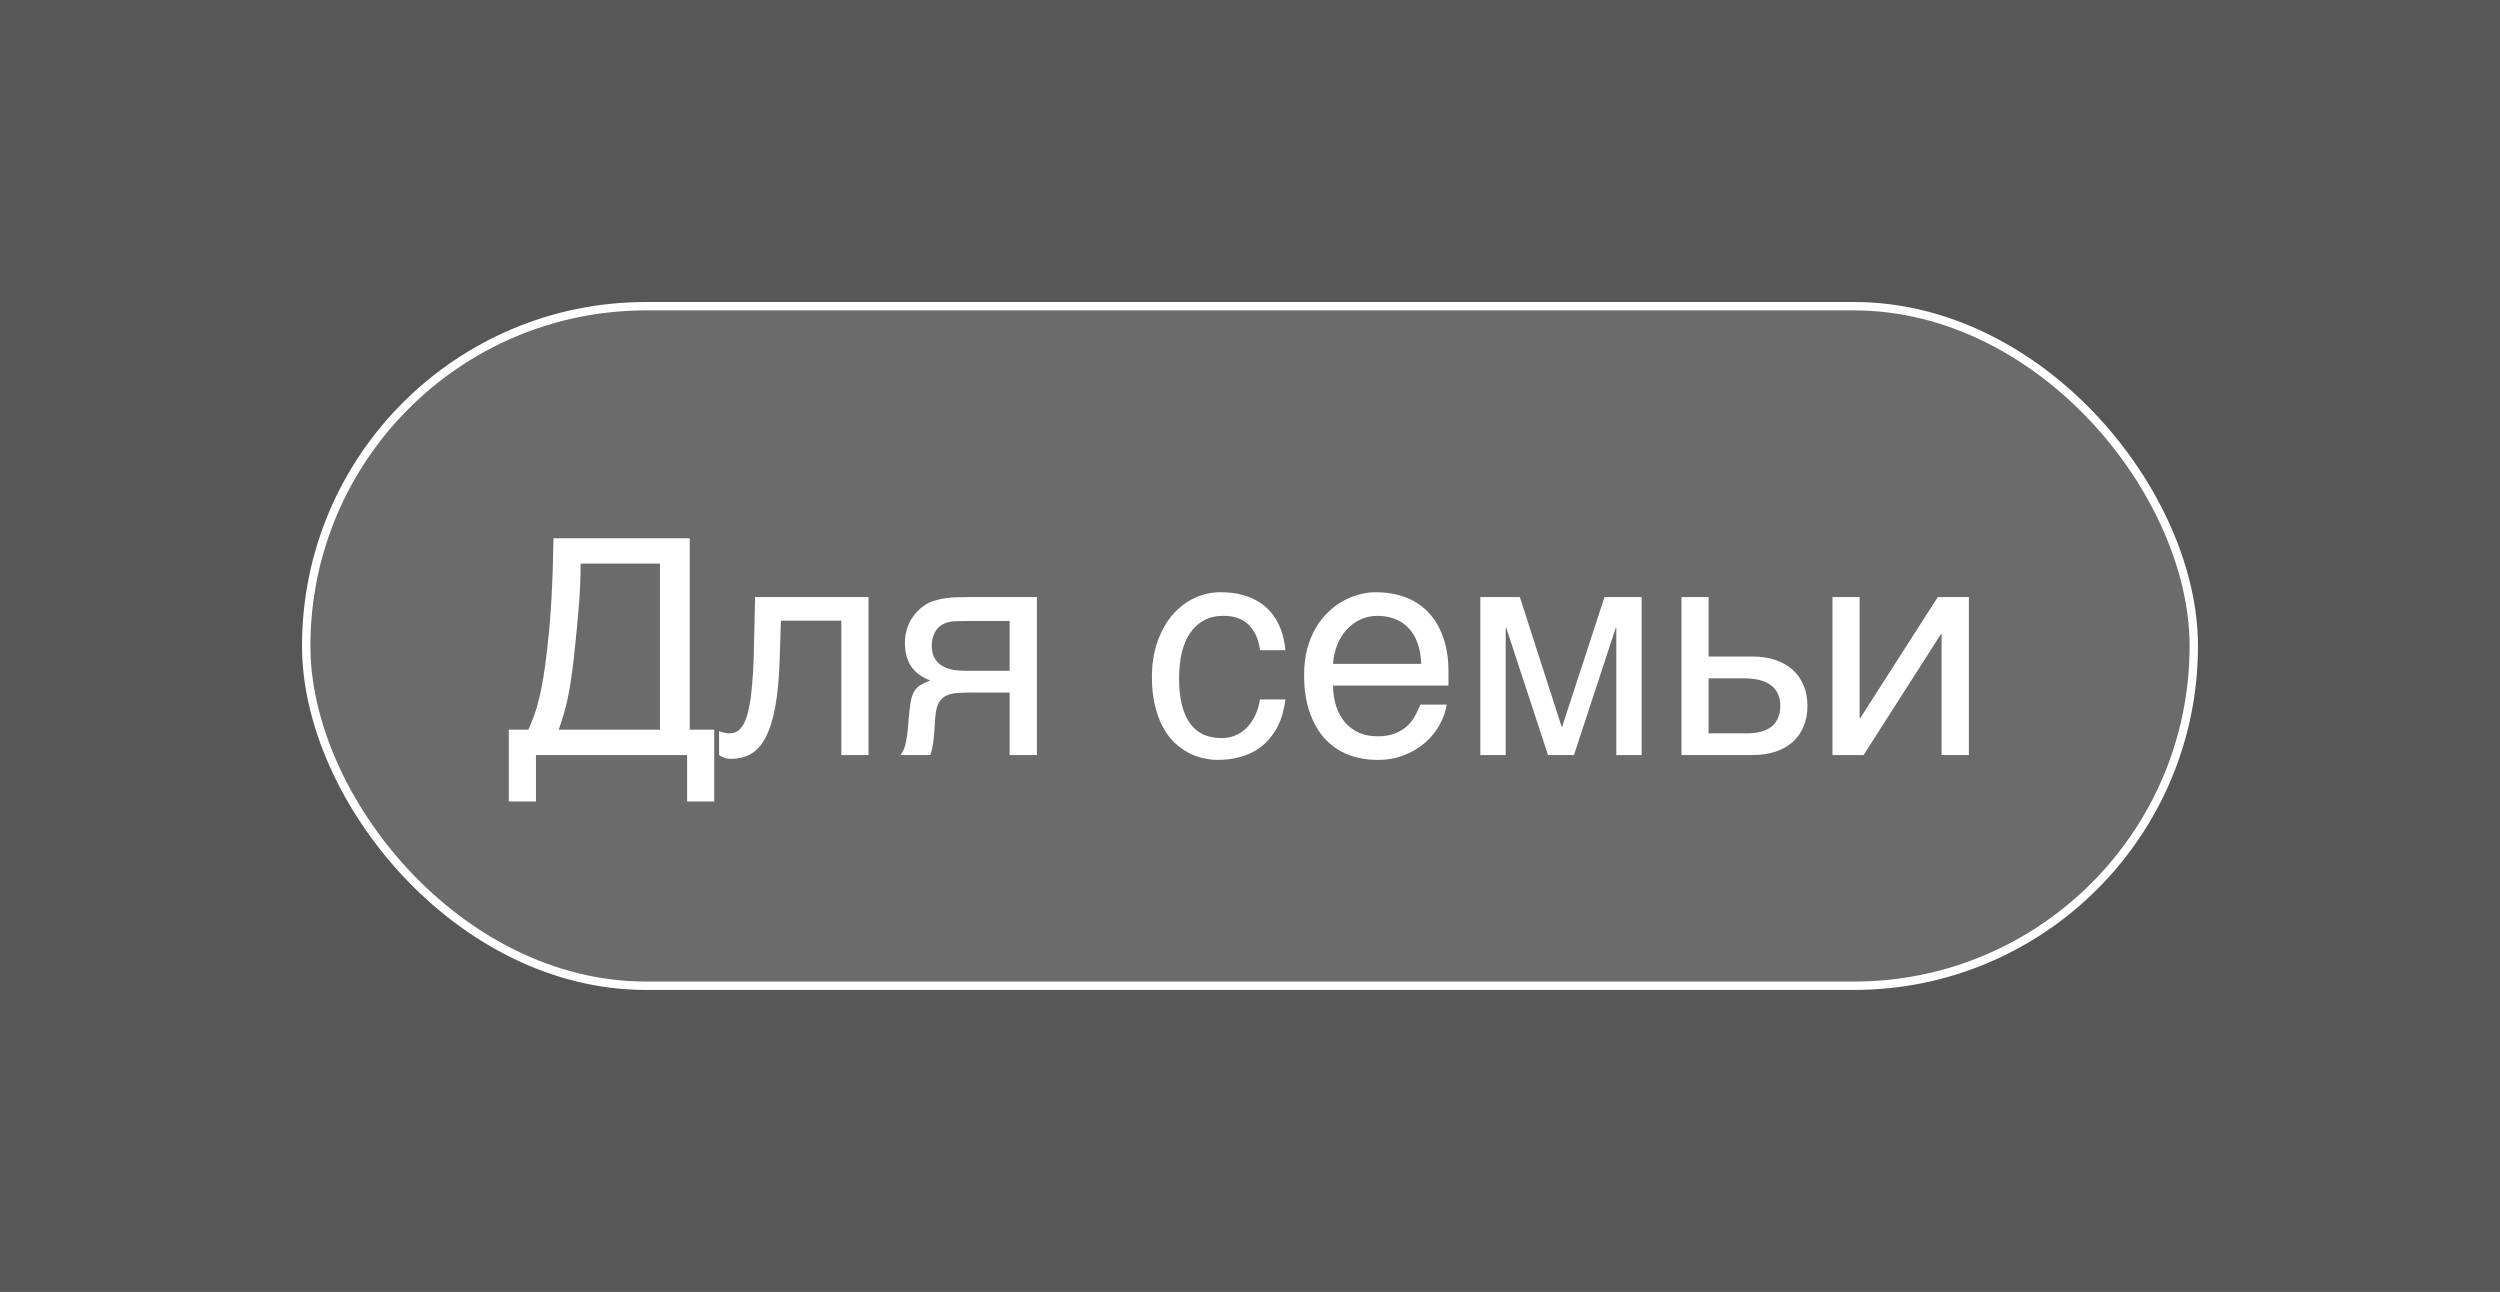 <?xml version="1.0" encoding="UTF-8"?> <svg xmlns="http://www.w3.org/2000/svg" width="149" height="77" viewBox="0 0 149 77" fill="none"><rect x="0" y="0" width="149" height="77" fill="#808080" stroke="none"/><rect width="149" height="77" fill="#1B1B1B" fill-opacity="0.4"></rect><rect x="18.25" y="18.25" width="112.5" height="40.5" rx="20.25" fill="white" fill-opacity="0.12"></rect><rect x="18.25" y="18.25" width="112.5" height="40.5" rx="20.25" stroke="white" stroke-width="0.5"></rect><path d="M30.325 47.769V43.488H31.494C31.617 43.207 31.731 42.923 31.837 42.636C31.942 42.343 32.039 42.015 32.127 41.651C32.221 41.282 32.306 40.86 32.382 40.386C32.464 39.911 32.54 39.349 32.61 38.698C32.692 38.013 32.757 37.339 32.804 36.677C32.851 36.009 32.886 35.385 32.909 34.805C32.938 34.225 32.956 33.7 32.962 33.231C32.974 32.763 32.982 32.379 32.988 32.08H41.109V43.488H42.568V47.769H40.951V45H31.942V47.769H30.325ZM34.605 33.592C34.605 34.43 34.57 35.265 34.5 36.097C34.435 36.929 34.356 37.767 34.263 38.61C34.198 39.278 34.131 39.847 34.06 40.315C33.996 40.778 33.926 41.191 33.85 41.555C33.779 41.912 33.697 42.243 33.603 42.548C33.516 42.847 33.413 43.16 33.296 43.488H39.334V33.592H34.605ZM50.145 36.993H46.541L46.471 39.252C46.435 40.395 46.348 41.35 46.207 42.117C46.066 42.879 45.873 43.491 45.627 43.954C45.387 44.417 45.094 44.745 44.748 44.938C44.402 45.132 44.007 45.228 43.562 45.228C43.398 45.228 43.254 45.202 43.131 45.149C43.014 45.102 42.923 45.053 42.858 45V43.576C43.087 43.664 43.289 43.708 43.465 43.708C43.588 43.708 43.705 43.688 43.816 43.647C43.934 43.605 44.042 43.526 44.142 43.409C44.247 43.292 44.344 43.128 44.432 42.917C44.52 42.7 44.596 42.419 44.66 42.073C44.73 41.727 44.786 41.309 44.827 40.816C44.874 40.324 44.906 39.738 44.924 39.059L45.003 35.587H51.762V45H50.145V36.993ZM61.799 45H60.173V41.273H58.09C57.715 41.273 57.387 41.282 57.105 41.3C56.83 41.312 56.596 41.364 56.402 41.458C56.209 41.552 56.057 41.698 55.945 41.898C55.84 42.097 55.773 42.381 55.743 42.75L55.673 43.761C55.667 43.79 55.661 43.849 55.655 43.937C55.649 44.024 55.638 44.13 55.62 44.253C55.602 44.37 55.579 44.496 55.55 44.631C55.52 44.766 55.485 44.889 55.444 45H53.66C53.701 44.947 53.739 44.895 53.774 44.842C53.815 44.783 53.853 44.704 53.889 44.605C53.93 44.505 53.965 44.376 53.994 44.218C54.029 44.06 54.062 43.857 54.091 43.611L54.196 42.407C54.231 42.091 54.273 41.833 54.319 41.634C54.372 41.435 54.442 41.27 54.53 41.142C54.624 41.007 54.744 40.898 54.891 40.816C55.037 40.728 55.222 40.641 55.444 40.553C54.437 40.19 53.933 39.445 53.933 38.32C53.933 38.039 53.968 37.781 54.038 37.547C54.108 37.307 54.199 37.093 54.31 36.905C54.428 36.718 54.557 36.554 54.697 36.413C54.844 36.267 54.99 36.147 55.137 36.053C55.318 35.935 55.518 35.848 55.734 35.789C55.951 35.725 56.168 35.678 56.385 35.648C56.607 35.619 56.824 35.602 57.035 35.596C57.246 35.59 57.44 35.587 57.615 35.587H61.799V45ZM60.173 37.011H57.712C57.501 37.011 57.319 37.014 57.167 37.02C57.015 37.02 56.88 37.025 56.763 37.037C56.651 37.049 56.549 37.069 56.455 37.099C56.361 37.128 56.265 37.169 56.165 37.222C55.96 37.339 55.802 37.512 55.69 37.74C55.585 37.969 55.532 38.212 55.532 38.47C55.532 38.722 55.57 38.935 55.647 39.111C55.723 39.281 55.822 39.422 55.945 39.533C56.074 39.645 56.215 39.732 56.367 39.797C56.525 39.855 56.684 39.899 56.842 39.929C57.006 39.952 57.164 39.967 57.316 39.973C57.469 39.978 57.601 39.981 57.712 39.981H60.173V37.011ZM76.608 41.687C76.585 41.915 76.538 42.164 76.468 42.434C76.403 42.703 76.307 42.973 76.178 43.242C76.049 43.506 75.882 43.761 75.677 44.007C75.478 44.253 75.231 44.473 74.939 44.666C74.651 44.853 74.311 45.003 73.919 45.114C73.526 45.231 73.078 45.29 72.574 45.29C72.299 45.29 72.009 45.255 71.704 45.185C71.399 45.12 71.101 45.009 70.808 44.851C70.52 44.692 70.245 44.49 69.981 44.244C69.724 43.992 69.495 43.682 69.296 43.312C69.103 42.943 68.947 42.516 68.83 42.029C68.713 41.537 68.654 40.975 68.654 40.342C68.654 39.562 68.766 38.862 68.988 38.241C69.211 37.614 69.507 37.084 69.876 36.65C70.251 36.217 70.685 35.883 71.177 35.648C71.675 35.414 72.196 35.297 72.741 35.297C73.233 35.297 73.667 35.35 74.042 35.455C74.423 35.56 74.754 35.701 75.035 35.877C75.316 36.053 75.554 36.258 75.747 36.492C75.94 36.721 76.096 36.964 76.213 37.222C76.336 37.474 76.427 37.731 76.485 37.995C76.55 38.259 76.591 38.511 76.608 38.751H75.097C75.015 38.112 74.792 37.611 74.429 37.248C74.071 36.885 73.567 36.703 72.917 36.703C72.472 36.703 72.082 36.794 71.748 36.976C71.42 37.157 71.144 37.412 70.922 37.74C70.705 38.062 70.541 38.455 70.43 38.918C70.324 39.375 70.272 39.879 70.272 40.43C70.272 41.051 70.33 41.587 70.447 42.038C70.564 42.483 70.731 42.852 70.948 43.145C71.165 43.433 71.429 43.647 71.739 43.787C72.056 43.922 72.413 43.989 72.811 43.989C73.093 43.989 73.359 43.94 73.611 43.84C73.863 43.734 74.089 43.585 74.288 43.392C74.487 43.192 74.657 42.949 74.798 42.662C74.939 42.375 75.038 42.05 75.097 41.687H76.608ZM86.224 41.994C86.159 42.404 86.019 42.806 85.802 43.198C85.585 43.591 85.301 43.942 84.949 44.253C84.598 44.563 84.182 44.812 83.701 45C83.227 45.193 82.699 45.29 82.119 45.29C81.486 45.29 80.9 45.188 80.361 44.982C79.828 44.772 79.365 44.458 78.973 44.042C78.586 43.62 78.281 43.093 78.059 42.46C77.836 41.827 77.725 41.083 77.725 40.227C77.725 39.653 77.786 39.135 77.909 38.672C78.038 38.203 78.208 37.787 78.419 37.424C78.636 37.055 78.885 36.738 79.166 36.475C79.447 36.205 79.743 35.985 80.054 35.815C80.37 35.64 80.692 35.511 81.02 35.429C81.349 35.341 81.665 35.297 81.97 35.297C82.614 35.297 83.203 35.394 83.736 35.587C84.269 35.78 84.727 36.076 85.107 36.475C85.494 36.867 85.793 37.362 86.004 37.96C86.221 38.552 86.329 39.249 86.329 40.052V40.86H79.447C79.453 41.317 79.518 41.733 79.641 42.108C79.764 42.477 79.939 42.794 80.168 43.058C80.397 43.321 80.672 43.526 80.994 43.673C81.322 43.813 81.691 43.884 82.102 43.884C82.518 43.884 82.869 43.825 83.156 43.708C83.443 43.591 83.684 43.441 83.877 43.26C84.07 43.078 84.226 42.876 84.343 42.653C84.466 42.431 84.568 42.211 84.65 41.994H86.224ZM84.703 39.568C84.691 39.111 84.621 38.704 84.492 38.347C84.369 37.989 84.193 37.69 83.965 37.45C83.742 37.204 83.473 37.02 83.156 36.897C82.84 36.768 82.488 36.703 82.102 36.703C81.732 36.703 81.393 36.776 81.082 36.923C80.772 37.063 80.499 37.263 80.265 37.52C80.03 37.773 79.843 38.074 79.702 38.426C79.561 38.772 79.477 39.152 79.447 39.568H84.703ZM88.228 35.587H90.583L93.07 43.304H93.106L95.628 35.587H97.843V45H96.331V37.424H96.296L93.809 45H92.262L89.774 37.424H89.739V45H88.228V35.587ZM100.216 35.587H101.833V39.129H104.443C104.959 39.129 105.419 39.199 105.823 39.34C106.228 39.475 106.57 39.671 106.852 39.929C107.133 40.181 107.347 40.488 107.493 40.852C107.646 41.209 107.722 41.613 107.722 42.065C107.722 42.522 107.646 42.932 107.493 43.295C107.347 43.652 107.133 43.96 106.852 44.218C106.57 44.47 106.228 44.663 105.823 44.798C105.419 44.933 104.959 45 104.443 45H100.216V35.587ZM101.833 43.708H104.127C104.408 43.708 104.669 43.679 104.909 43.62C105.155 43.562 105.366 43.468 105.542 43.339C105.718 43.204 105.855 43.034 105.955 42.829C106.055 42.618 106.104 42.363 106.104 42.065C106.104 41.772 106.052 41.523 105.946 41.317C105.847 41.112 105.703 40.945 105.516 40.816C105.334 40.682 105.111 40.585 104.848 40.526C104.59 40.462 104.3 40.43 103.978 40.43H101.833V43.708ZM109.216 35.587H110.833V42.803H110.868L115.491 35.587H117.346V45H115.72V37.784H115.685L111.07 45H109.216V35.587Z" fill="white"></path></svg> 